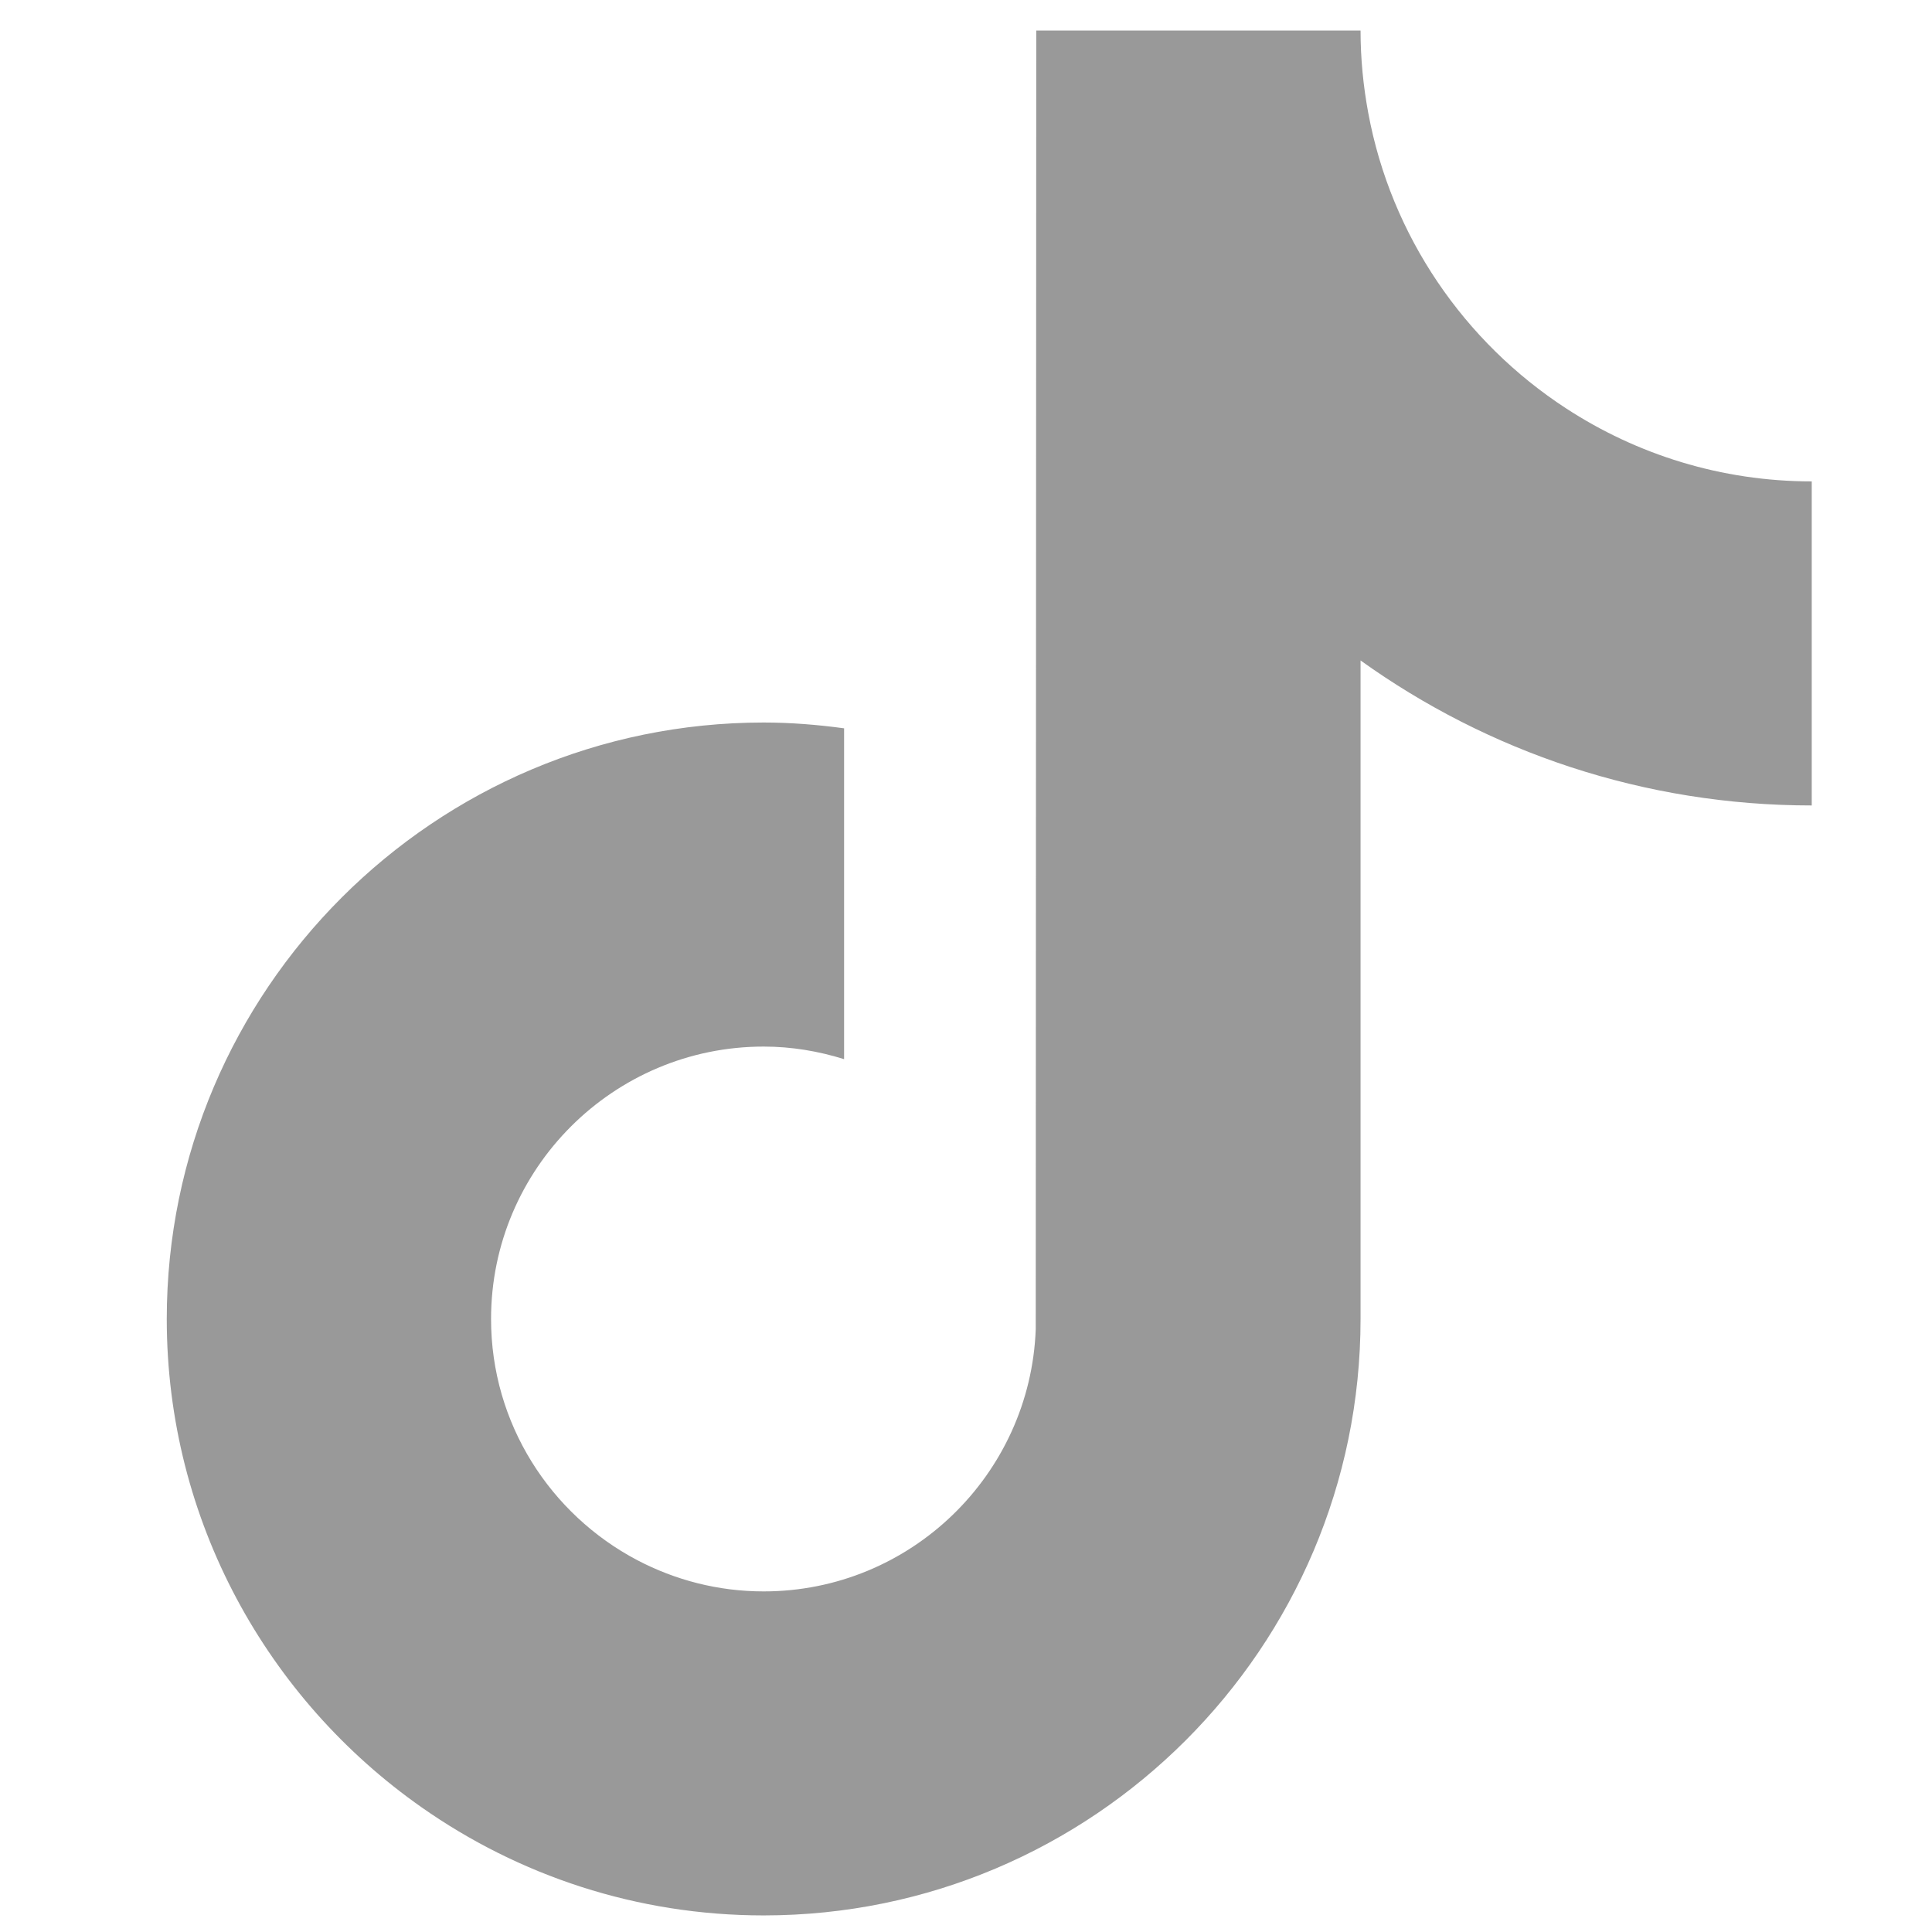 <svg width="41" height="41" viewBox="0 0 41 41" fill="none" xmlns="http://www.w3.org/2000/svg">
<g clip-path="url(#clip0_329_4857)">
<path d="M33.234 8.666C31.078 7.261 29.521 5.014 29.036 2.394C28.931 1.827 28.873 1.245 28.873 0.648H21.991L21.98 28.209C21.864 31.295 19.322 33.772 16.206 33.772C15.237 33.772 14.325 33.53 13.522 33.108C11.681 32.139 10.421 30.21 10.421 27.991C10.421 24.803 13.016 22.21 16.206 22.21C16.801 22.21 17.372 22.308 17.913 22.477V15.456C17.353 15.38 16.785 15.333 16.206 15.333C9.222 15.334 3.539 21.012 3.539 27.991C3.539 32.273 5.681 36.063 8.947 38.354C11.004 39.798 13.507 40.648 16.206 40.648C23.191 40.648 28.873 34.97 28.873 27.991V14.016C31.573 15.952 34.88 17.093 38.448 17.093V10.216C36.526 10.216 34.735 9.645 33.234 8.666Z" fill="#999999"/>
</g>
<defs>
<clipPath id="clip0_329_4857">
<rect width="40" height="40" fill="white" transform="translate(0.539 0.648)"/>
</clipPath>
</defs>
</svg>
